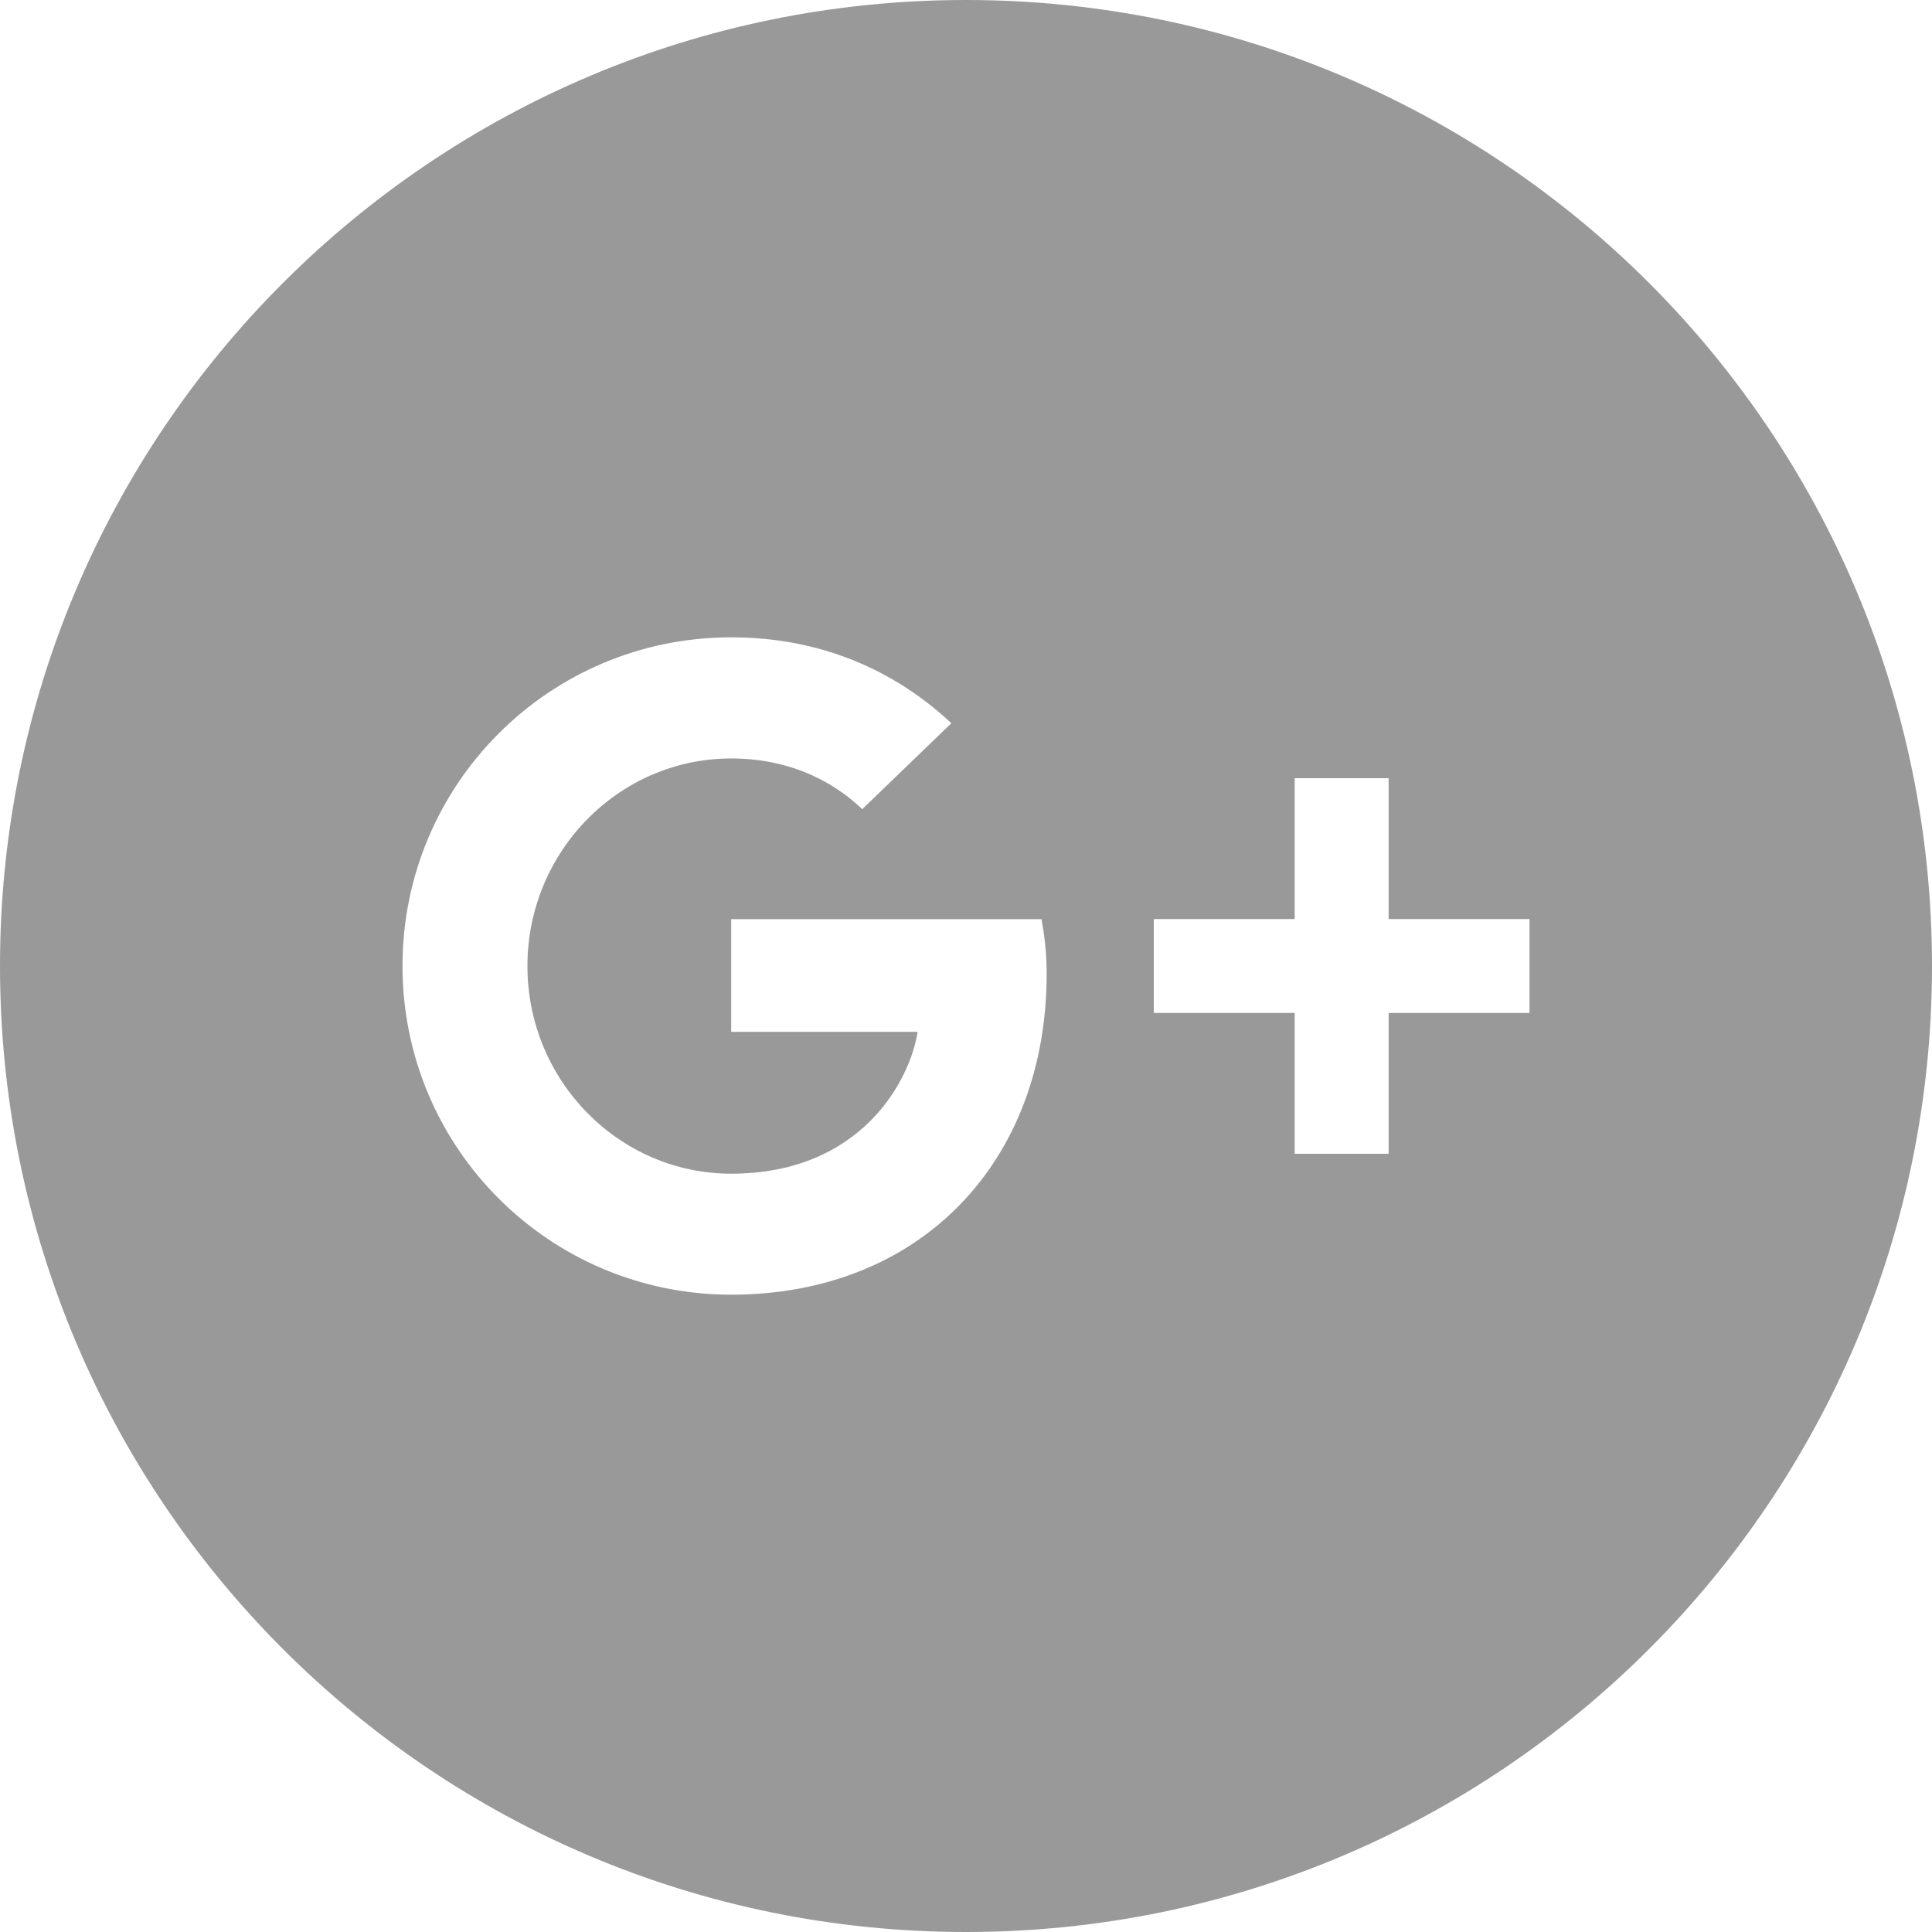 <svg xmlns="http://www.w3.org/2000/svg" width="24" height="24" viewBox="0 0 24 24"><path fill="#999999" d="M12 0c-6.627 0-12 5.373-12 12s5.373 12 12 12 12-5.373 12-12-5.373-12-12-12zm-2.917 16.083c-2.258 0-4.083-1.825-4.083-4.083s1.825-4.083 4.083-4.083c1.103 0 2.024.402 2.735 1.067l-1.107 1.068c-.304-.292-.834-.63-1.628-.63-1.394 0-2.531 1.155-2.531 2.579 0 1.424 1.138 2.579 2.531 2.579 1.616 0 2.224-1.162 2.316-1.762h-2.316v-1.4h3.855c.036.204.064.408.064.677.001 2.332-1.563 3.988-3.919 3.988zm9.917-3.5h-1.75v1.75h-1.167v-1.75h-1.75v-1.166h1.75v-1.75h1.167v1.75h1.75v1.166z"/></svg>